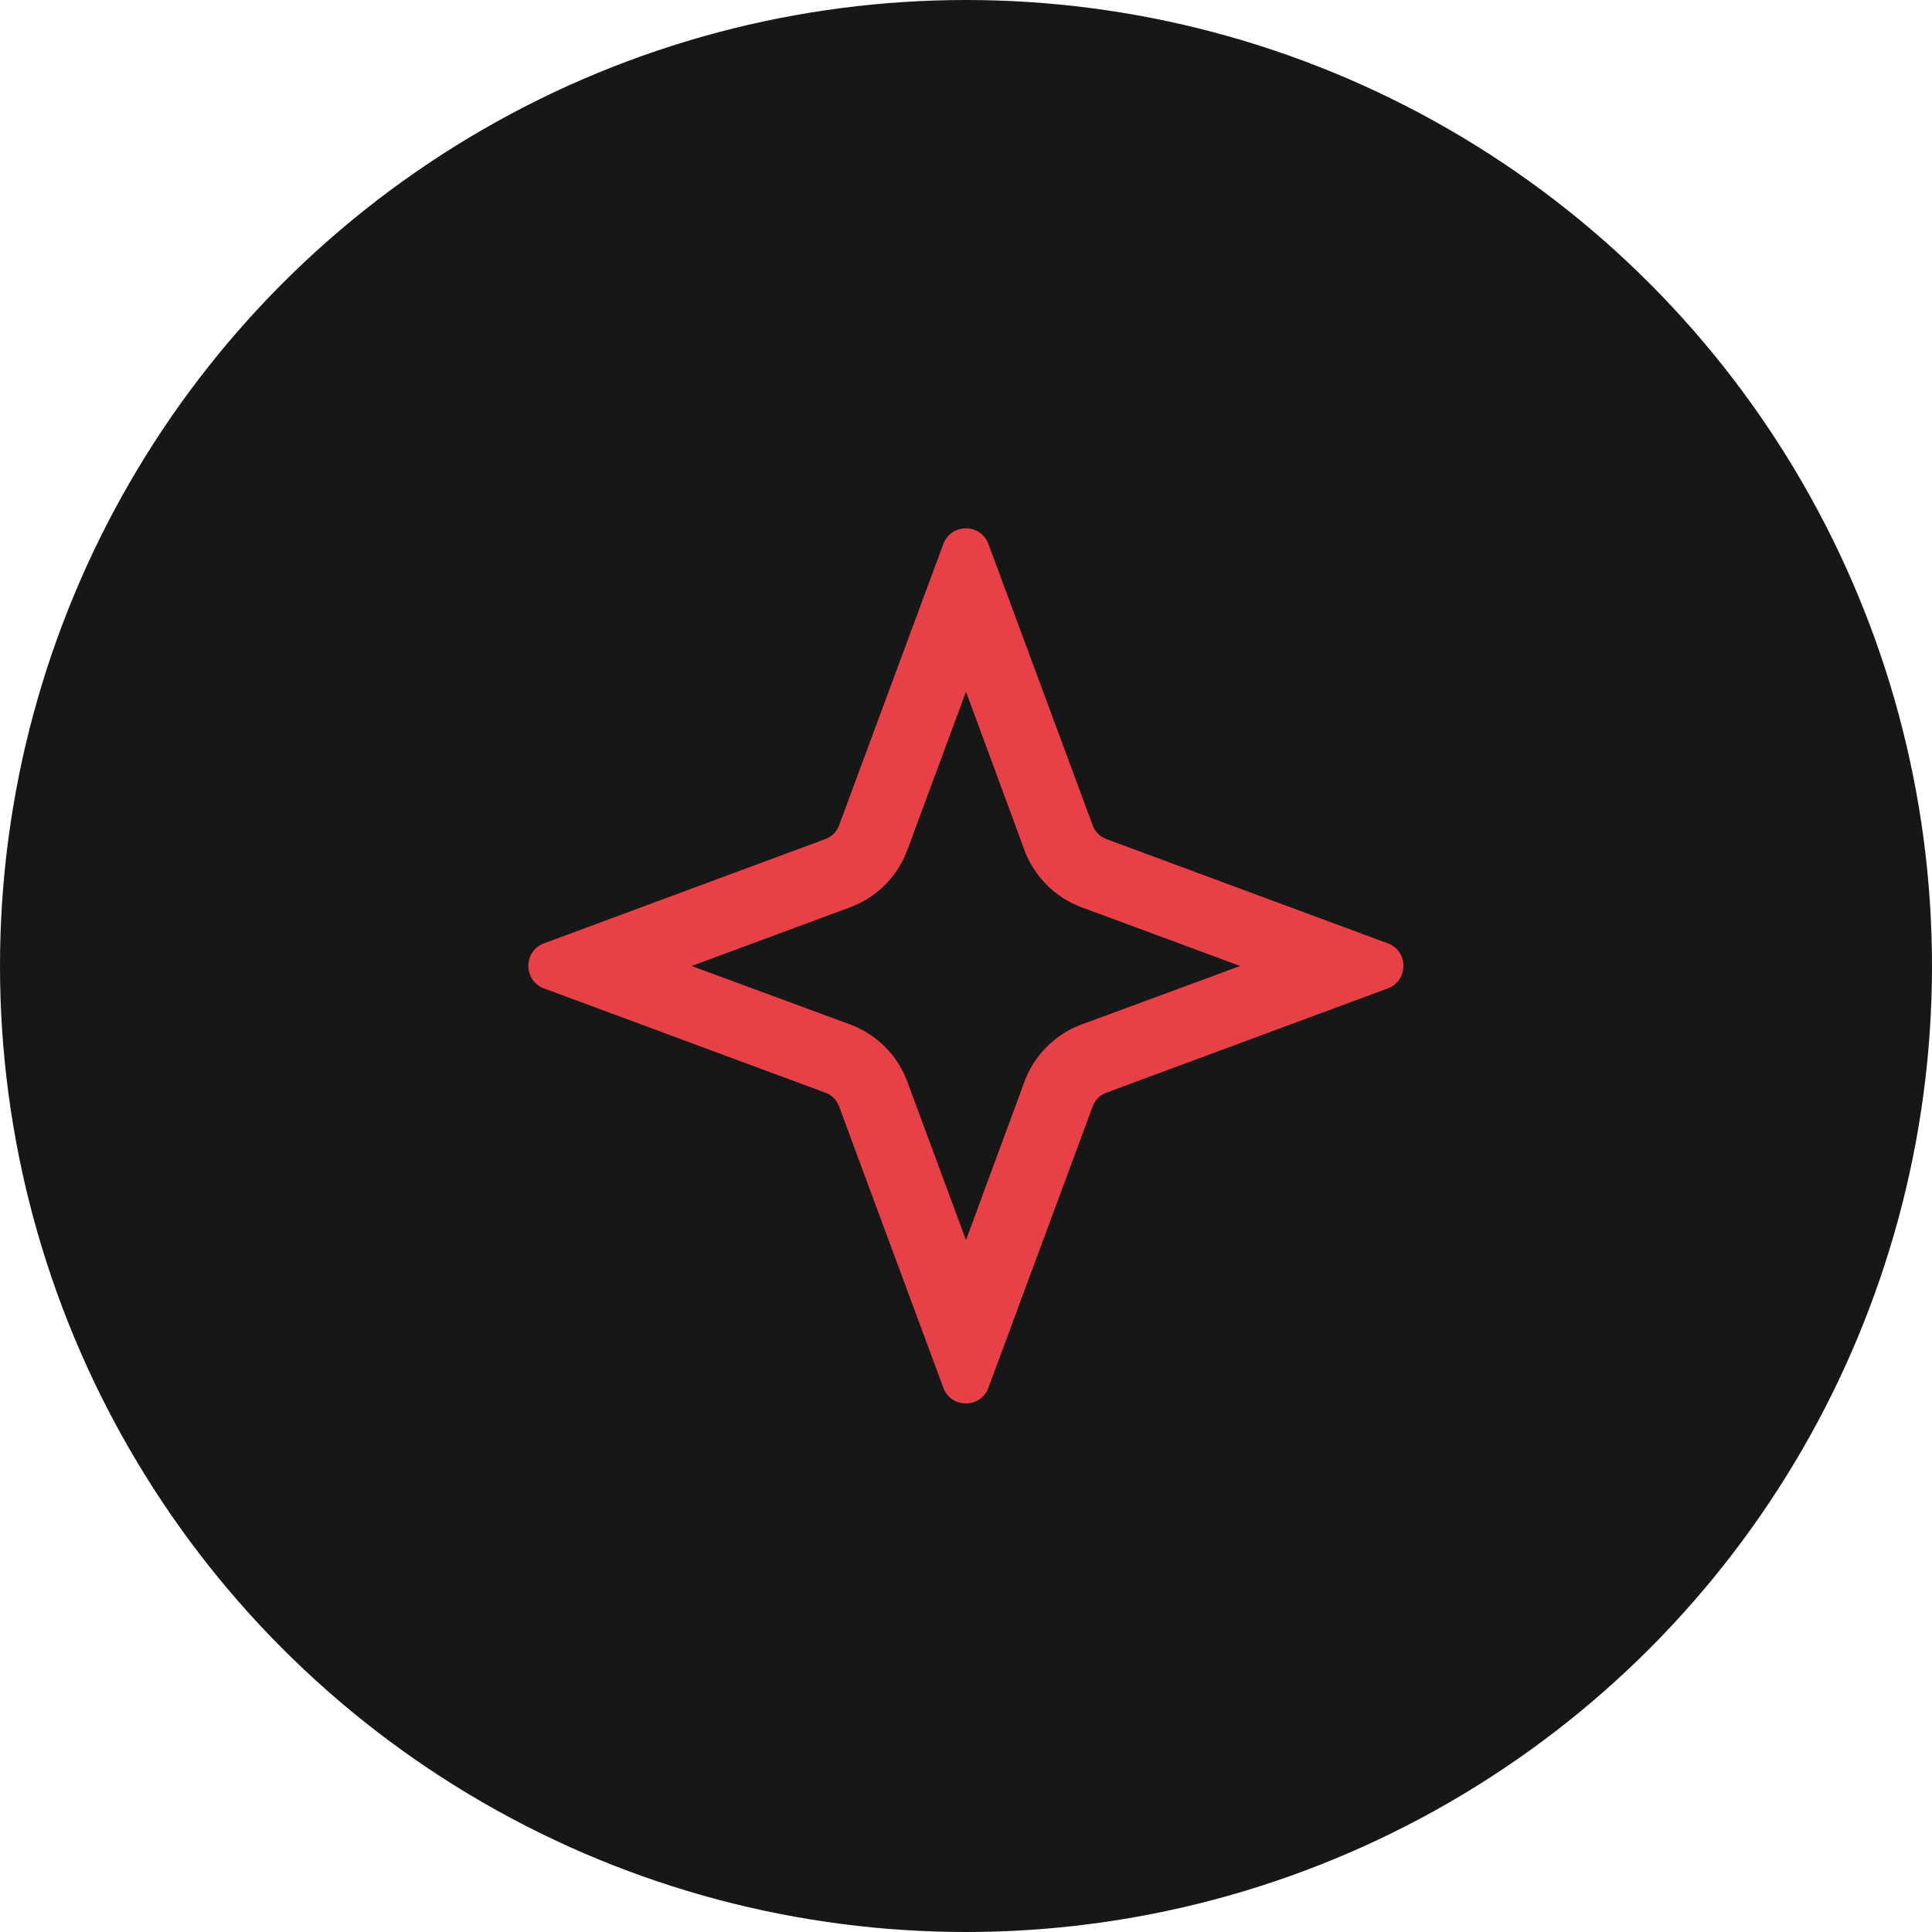 <svg width="80" height="80" fill="none" xmlns="http://www.w3.org/2000/svg"><circle cx="40" cy="40" r="40" fill="#171717"/><path d="M34.75 34.16a.96.96 0 01-.59.59l-11.63 4.31c-.87.32-.87 1.55 0 1.87l11.63 4.31c.28.1.49.31.59.59l4.31 11.63c.32.87 1.55.87 1.87 0l4.31-11.63c.1-.28.31-.49.59-.59l11.63-4.31c.87-.32.87-1.55 0-1.87l-11.63-4.31a.96.96 0 01-.59-.59l-4.31-11.63c-.32-.87-1.55-.87-1.87 0l-4.31 11.63zm2.82 1.04a4.02 4.02 0 01-2.37 2.37L28.64 40l6.56 2.42a4.02 4.02 0 012.37 2.37L40 51.35l2.42-6.56a4.02 4.02 0 012.37-2.37L51.35 40l-6.56-2.43a4.02 4.02 0 01-2.37-2.37L40 28.64l-2.43 6.56z" fill="#E74047" fill-rule="evenodd"/></svg>